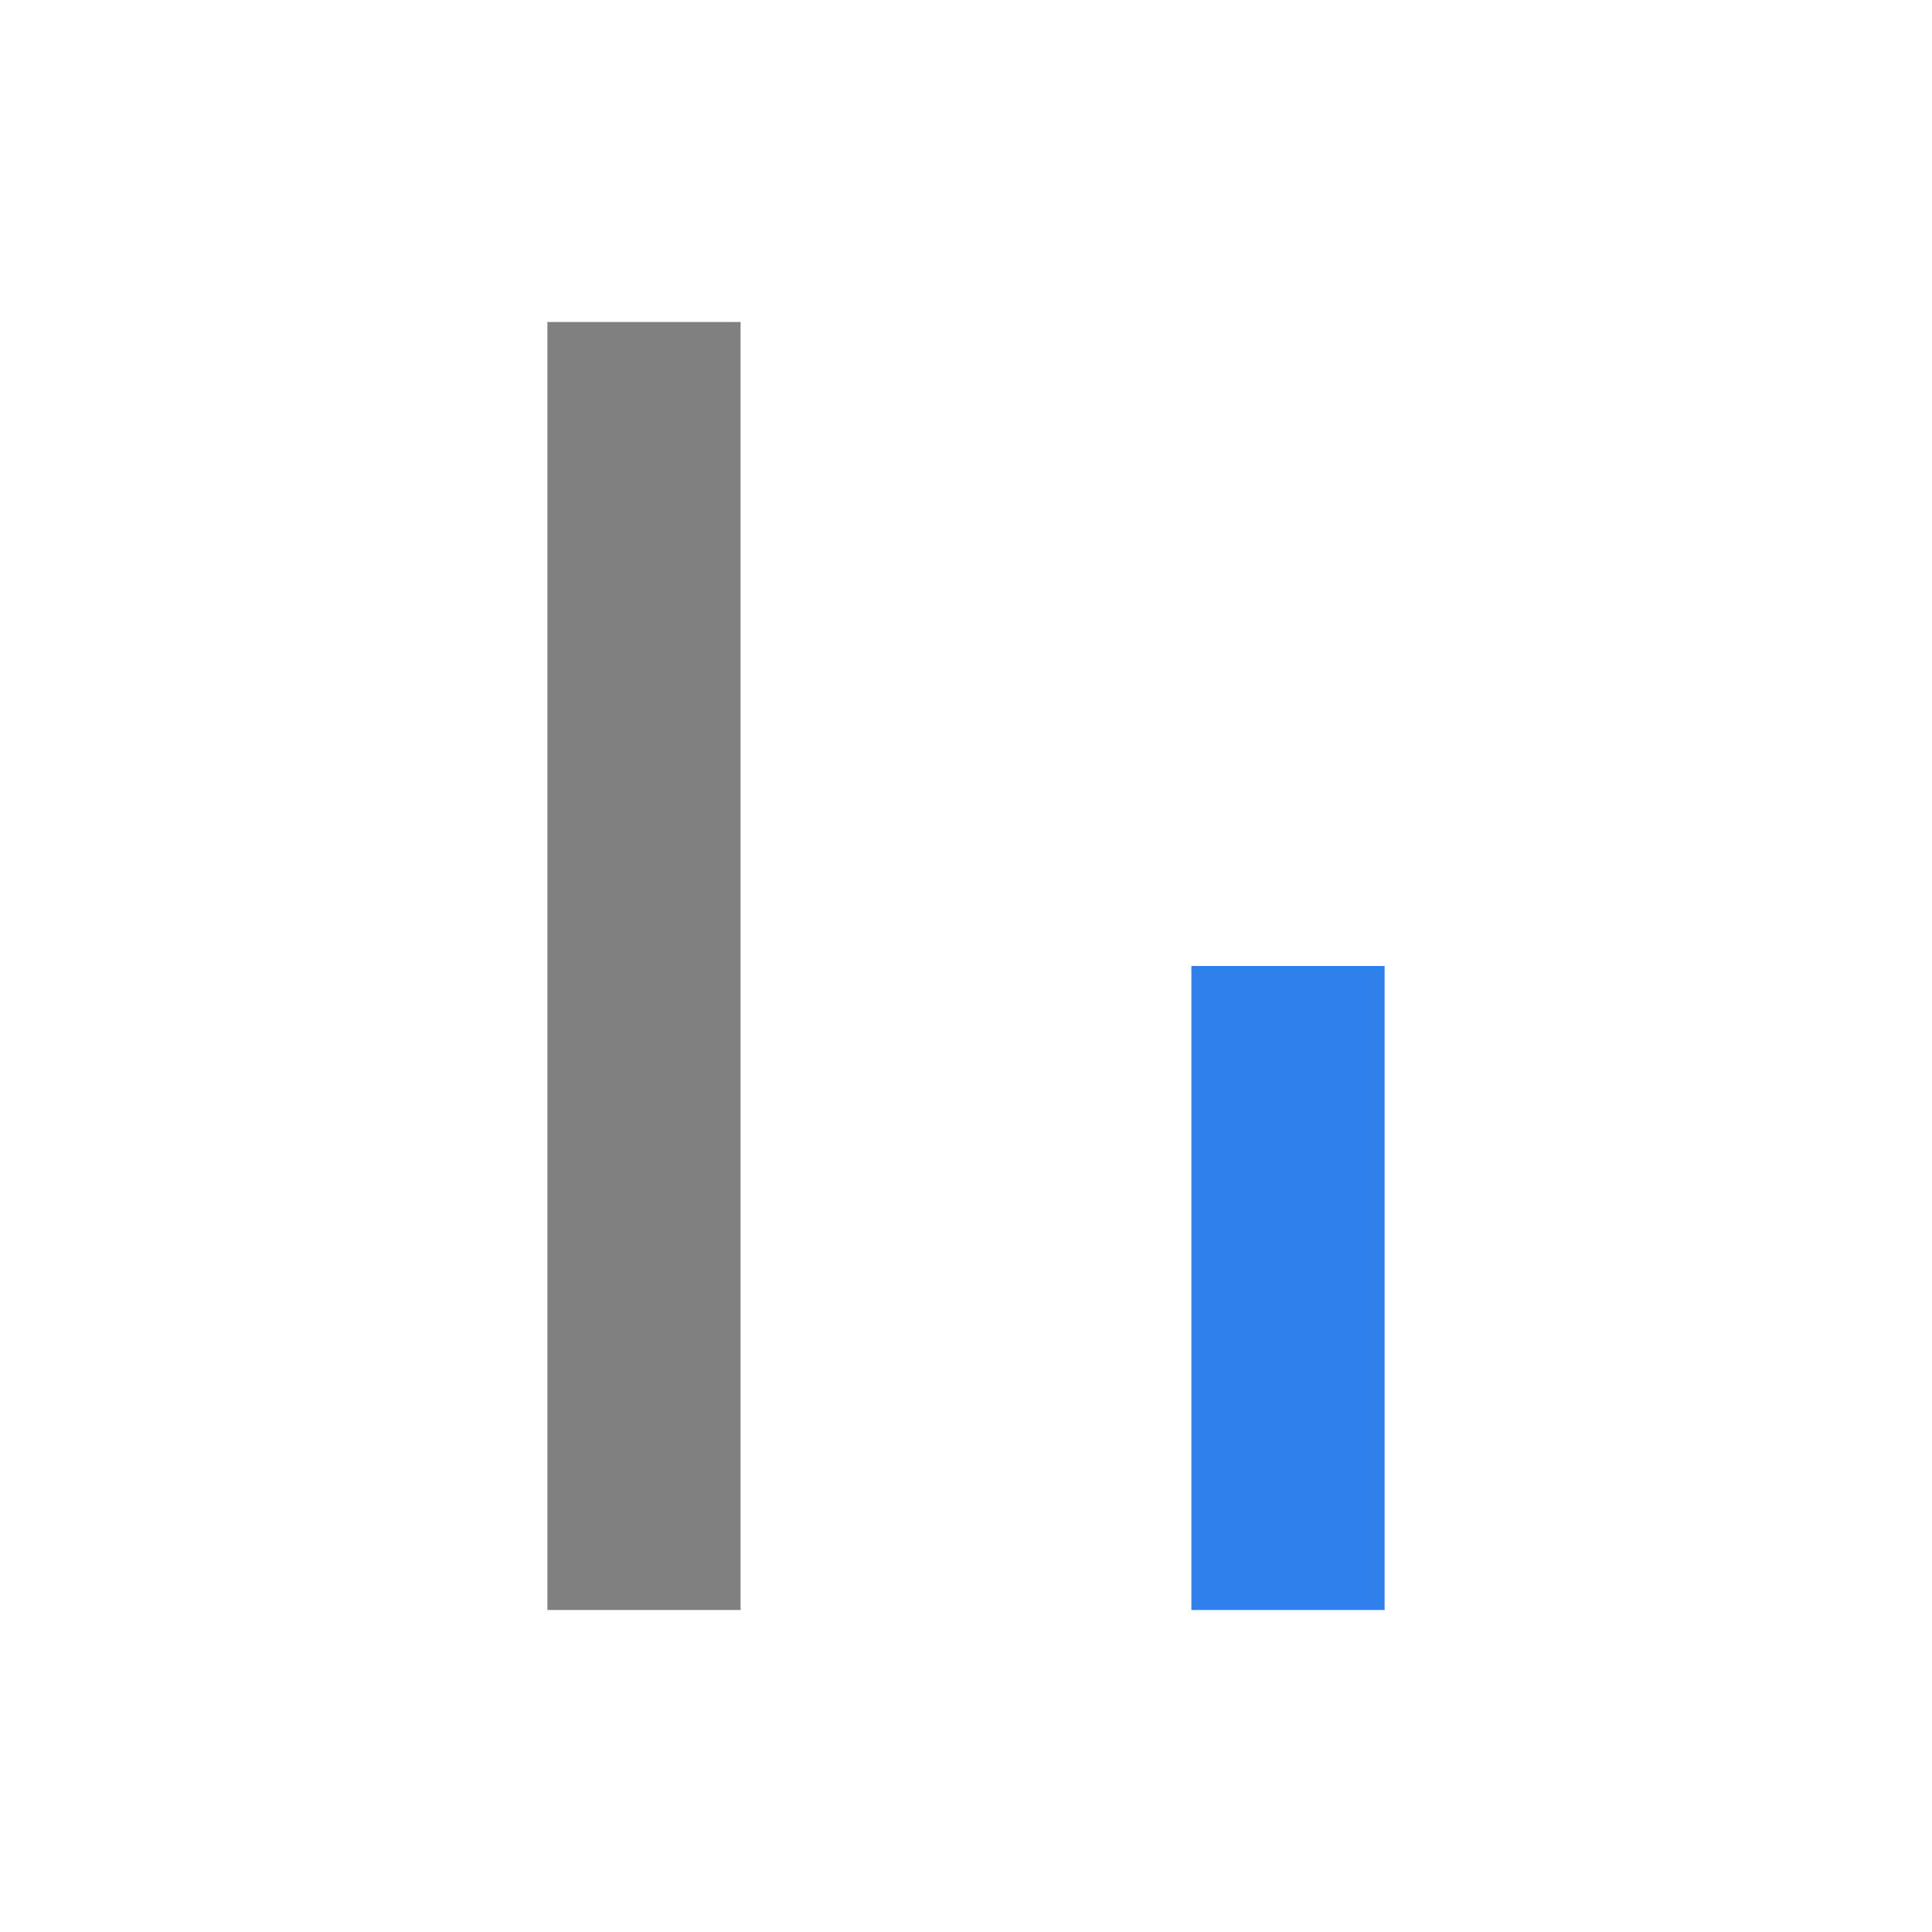 <svg xmlns="http://www.w3.org/2000/svg" viewBox="0 0 60 60" height="60" width="60">
  <line stroke-width="6" stroke="gray" y2="50" x2="20" y1="10" x1="20"></line>
  <line stroke-width="6" stroke="#2F80ED" y2="50" x2="40" y1="30" x1="40"></line>
</svg>